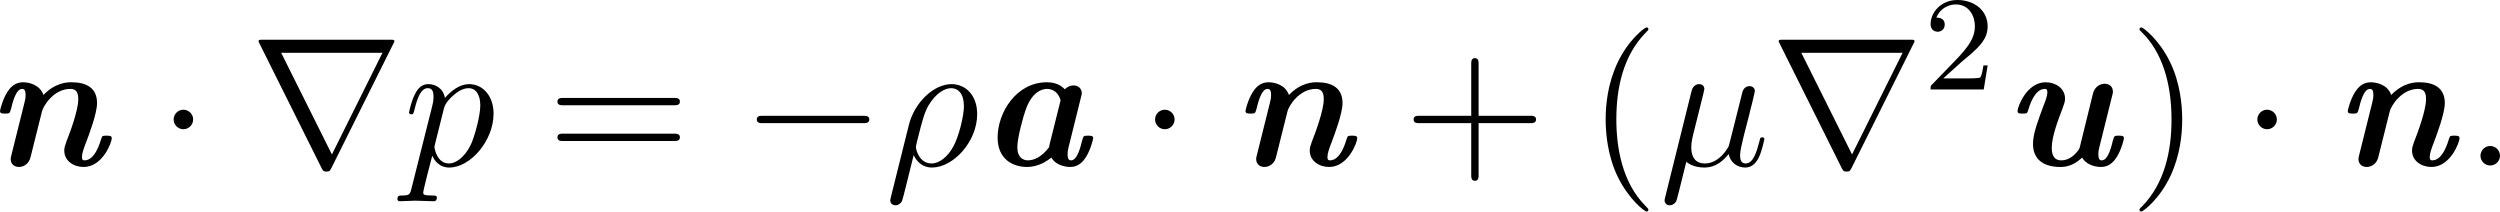 <?xml version='1.0' encoding='UTF-8'?>
<!-- This file was generated by dvisvgm 3.4.4 -->
<svg version='1.1' xmlns='http://www.w3.org/2000/svg' xmlns:xlink='http://www.w3.org/1999/xlink' width='207.342pt' height='17.544pt' viewBox='187.769 602.716 207.342 17.544'>
<defs>
<path id='g48-50' d='M3.802-1.427H3.555C3.531-1.267 3.467-.869 3.371-.717C3.324-.654 2.718-.654 2.59-.654H1.172L2.248-1.626C2.375-1.745 2.71-2.008 2.837-2.12C3.332-2.574 3.802-3.013 3.802-3.738C3.802-4.686 3.005-5.3 2.008-5.3C1.052-5.3 .422-4.575 .422-3.866C.422-3.475 .733-3.419 .845-3.419C1.012-3.419 1.259-3.539 1.259-3.842C1.259-4.256 .861-4.256 .765-4.256C.996-4.838 1.53-5.037 1.921-5.037C2.662-5.037 3.045-4.407 3.045-3.738C3.045-2.909 2.463-2.303 1.522-1.339L.518-.303C.422-.215 .422-.199 .422 0H3.571L3.802-1.427Z'/>
<use id='g38-40' xlink:href='#g32-40' transform='scale(1.095)'/>
<use id='g38-41' xlink:href='#g32-41' transform='scale(1.095)'/>
<use id='g38-43' xlink:href='#g32-43' transform='scale(1.095)'/>
<use id='g38-61' xlink:href='#g32-61' transform='scale(1.095)'/>
<path id='g32-40' d='M3.298 2.391C3.298 2.361 3.298 2.341 3.128 2.172C1.883 .917 1.564-.966 1.564-2.491C1.564-4.224 1.943-5.958 3.168-7.203C3.298-7.323 3.298-7.342 3.298-7.372C3.298-7.442 3.258-7.472 3.198-7.472C3.098-7.472 2.202-6.795 1.614-5.529C1.106-4.433 .986-3.328 .986-2.491C.986-1.714 1.096-.508 1.644 .618C2.242 1.843 3.098 2.491 3.198 2.491C3.258 2.491 3.298 2.461 3.298 2.391Z'/>
<path id='g32-41' d='M2.879-2.491C2.879-3.268 2.77-4.473 2.222-5.599C1.624-6.824 .767-7.472 .667-7.472C.608-7.472 .568-7.432 .568-7.372C.568-7.342 .568-7.323 .757-7.143C1.733-6.157 2.301-4.573 2.301-2.491C2.301-.787 1.933 .966 .697 2.222C.568 2.341 .568 2.361 .568 2.391C.568 2.451 .608 2.491 .667 2.491C.767 2.491 1.664 1.813 2.252 .548C2.76-.548 2.879-1.654 2.879-2.491Z'/>
<path id='g32-43' d='M7.183-2.491C7.183-2.69 6.994-2.69 6.854-2.69H4.075V-5.479C4.075-5.619 4.075-5.808 3.875-5.808S3.676-5.619 3.676-5.479V-2.69H.887C.747-2.69 .558-2.69 .558-2.491S.747-2.291 .887-2.291H3.676V.498C3.676 .638 3.676 .827 3.875 .827S4.075 .638 4.075 .498V-2.291H6.854C6.994-2.291 7.183-2.291 7.183-2.491Z'/>
<path id='g32-61' d='M7.183-3.457C7.183-3.656 6.994-3.656 6.854-3.656H.887C.747-3.656 .558-3.656 .558-3.457S.747-3.258 .897-3.258H6.844C6.994-3.258 7.183-3.258 7.183-3.457ZM7.183-1.524C7.183-1.724 6.994-1.724 6.844-1.724H.897C.747-1.724 .558-1.724 .558-1.524S.747-1.325 .887-1.325H6.854C6.994-1.325 7.183-1.325 7.183-1.524Z'/>
<use id='g37-22' xlink:href='#g29-22' transform='scale(1.095)'/>
<use id='g37-26' xlink:href='#g29-26' transform='scale(1.095)'/>
<use id='g37-58' xlink:href='#g29-58' transform='scale(1.095)'/>
<use id='g37-112' xlink:href='#g29-112' transform='scale(1.095)'/>
<path id='g29-22' d='M5.699-1.425C5.699-1.524 5.609-1.524 5.579-1.524C5.479-1.524 5.469-1.484 5.44-1.345C5.27-.697 5.091-.11 4.682-.11C4.413-.11 4.384-.369 4.384-.568C4.384-.787 4.503-1.255 4.583-1.604L4.862-2.68C4.892-2.829 4.991-3.208 5.031-3.357C5.081-3.587 5.181-3.965 5.181-4.025C5.181-4.204 5.041-4.294 4.892-4.294C4.842-4.294 4.583-4.284 4.503-3.945L4.035-2.082L3.776-1.066C3.766-1.016 3.288-.11 2.481-.11C1.983-.11 1.743-.438 1.743-.976C1.743-1.265 1.813-1.544 1.883-1.823L2.301-3.497C2.351-3.706 2.451-4.085 2.451-4.134C2.451-4.304 2.331-4.403 2.162-4.403C2.132-4.403 1.853-4.394 1.763-4.045L.329 1.724C.299 1.843 .299 1.883 .299 1.883C.299 2.032 .408 2.152 .578 2.152C.787 2.152 .907 1.973 .927 1.943C.966 1.853 1.096 1.335 1.474-.199C1.793 .07 2.242 .11 2.441 .11C3.138 .11 3.527-.339 3.766-.618C3.856-.169 4.224 .11 4.663 .11C5.011 .11 5.24-.12 5.4-.438C5.569-.797 5.699-1.425 5.699-1.425Z'/>
<path id='g29-26' d='M5.001-2.78C5.001-3.836 4.344-4.403 3.616-4.403C2.65-4.403 1.604-3.407 1.305-2.192L.329 1.724C.299 1.843 .299 1.883 .299 1.883C.299 2.032 .408 2.152 .578 2.152C.787 2.152 .907 1.973 .927 1.943C.976 1.853 1.295 .518 1.564-.558C1.763-.159 2.082 .11 2.55 .11C3.716 .11 5.001-1.295 5.001-2.78ZM4.284-3.208C4.284-2.66 3.995-1.544 3.726-1.056C3.397-.428 2.919-.11 2.54-.11C1.843-.11 1.684-.907 1.684-.996C1.684-1.036 1.733-1.235 1.763-1.365C2.042-2.481 2.142-2.839 2.361-3.238C2.79-3.965 3.288-4.184 3.597-4.184C3.965-4.184 4.284-3.895 4.284-3.208Z'/>
<path id='g29-58' d='M1.913-.528C1.913-.817 1.674-1.056 1.385-1.056S.857-.817 .857-.528S1.096 0 1.385 0S1.913-.239 1.913-.528Z'/>
<path id='g29-112' d='M4.882-2.809C4.882-3.746 4.314-4.403 3.557-4.403C3.059-4.403 2.58-4.045 2.252-3.656C2.152-4.194 1.724-4.403 1.355-4.403C.897-4.403 .707-4.015 .618-3.836C.438-3.497 .309-2.899 .309-2.869C.309-2.77 .428-2.77 .428-2.77C.528-2.77 .538-2.78 .598-2.999C.767-3.706 .966-4.184 1.325-4.184C1.494-4.184 1.634-4.105 1.634-3.726C1.634-3.497 1.604-3.387 1.564-3.218L.448 1.215C.369 1.554 .349 1.624-.09 1.624C-.209 1.624-.319 1.624-.319 1.813C-.319 1.893-.269 1.933-.189 1.933C.08 1.933 .369 1.903 .648 1.903C.976 1.903 1.315 1.933 1.634 1.933C1.684 1.933 1.813 1.933 1.813 1.733C1.813 1.624 1.714 1.624 1.574 1.624C1.076 1.624 1.076 1.554 1.076 1.465C1.076 1.345 1.494-.279 1.564-.528C1.694-.239 1.973 .11 2.481 .11C3.636 .11 4.882-1.345 4.882-2.809ZM3.656-1.136C3.318-.438 2.839-.11 2.471-.11C1.813-.11 1.684-.936 1.684-.996C1.684-.996 1.684-1.036 1.714-1.156L2.202-3.108C2.271-3.377 2.54-3.656 2.72-3.806C3.068-4.115 3.357-4.184 3.527-4.184C3.925-4.184 4.164-3.836 4.164-3.248S3.836-1.514 3.656-1.136Z'/>
<path id='g36-0' d='M7.571-2.727C7.571-2.945 7.364-2.945 7.211-2.945H1.265C1.113-2.945 .905-2.945 .905-2.727S1.113-2.509 1.265-2.509H7.211C7.364-2.509 7.571-2.509 7.571-2.727Z'/>
<path id='g36-1' d='M2.095-2.727C2.095-3.044 1.833-3.305 1.516-3.305S.938-3.044 .938-2.727S1.2-2.149 1.516-2.149S2.095-2.411 2.095-2.727Z'/>
<path id='g36-114' d='M8.564-7.364C8.564-7.451 8.498-7.451 8.324-7.451H.753C.578-7.451 .513-7.451 .513-7.364C.513-7.364 .513-7.331 .567-7.233L4.255 .164C4.331 .305 4.353 .36 4.538 .36S4.745 .305 4.822 .164L8.509-7.233C8.564-7.331 8.564-7.364 8.564-7.364ZM7.855-6.676L4.865-.665H4.855L1.855-6.676H7.855Z'/>
<path id='g11-97' d='M6.709-1.615C6.709-1.767 6.567-1.767 6.404-1.767C6.142-1.767 6.131-1.756 6.055-1.484C5.967-1.124 5.771-.305 5.4-.305C5.269-.305 5.193-.393 5.193-.644C5.193-.851 5.215-.938 5.258-1.113L5.989-4.058C6.033-4.222 6.033-4.244 6.033-4.287C6.033-4.538 5.847-4.745 5.542-4.745C5.356-4.745 5.171-4.658 5.029-4.516C4.68-4.876 4.255-4.931 3.971-4.931C2.138-4.931 1.047-3.12 1.047-1.658C1.047-.36 1.964 .087 2.793 .087C3.458 .087 3.971-.262 4.233-.469C4.44-.087 4.931 .087 5.356 .087C5.869 .087 6.142-.284 6.284-.502C6.567-.96 6.709-1.571 6.709-1.615ZM4.102-1.091C3.633-.469 3.175-.305 2.836-.305C2.585-.305 2.215-.458 2.215-1.08C2.215-1.669 2.596-3.011 2.716-3.316C3.087-4.375 3.687-4.538 3.971-4.538C4.353-4.538 4.658-4.298 4.778-3.862L4.135-1.287C4.113-1.211 4.113-1.178 4.102-1.091Z'/>
<path id='g11-110' d='M7.462-1.615C7.462-1.767 7.32-1.767 7.156-1.767C6.949-1.767 6.895-1.767 6.851-1.625C6.764-1.342 6.469-.305 5.847-.305C5.793-.305 5.695-.305 5.695-.502C5.695-.731 5.804-1.015 5.945-1.385C6.098-1.789 6.589-3.076 6.589-3.698C6.589-4.604 5.945-4.931 5.084-4.931C4.855-4.931 4.135-4.931 3.415-4.178C3.196-4.8 2.542-4.931 2.193-4.931C1.68-4.931 1.407-4.56 1.265-4.342C.982-3.884 .84-3.273 .84-3.229C.84-3.076 .982-3.076 1.145-3.076C1.407-3.076 1.418-3.087 1.495-3.36C1.582-3.72 1.778-4.538 2.149-4.538C2.28-4.538 2.356-4.451 2.356-4.2C2.356-3.993 2.335-3.905 2.291-3.731L1.516-.622C1.473-.458 1.473-.436 1.473-.382C1.473-.044 1.735 .087 1.964 .087C2.04 .087 2.509 .065 2.651-.502L3.327-3.207C3.404-3.524 4.015-4.538 5.007-4.538C5.476-4.538 5.476-4.124 5.476-3.916C5.476-3.262 4.975-1.92 4.778-1.429C4.68-1.156 4.647-1.047 4.647-.884C4.647-.273 5.204 .087 5.793 .087C6.927 .087 7.462-1.385 7.462-1.615Z'/>
<path id='g11-117' d='M7.145-1.615C7.145-1.767 7.004-1.767 6.84-1.767C6.578-1.767 6.567-1.756 6.491-1.484C6.404-1.124 6.207-.305 5.836-.305C5.705-.305 5.629-.393 5.629-.644C5.629-.851 5.651-.938 5.695-1.113L6.447-4.135C6.491-4.298 6.491-4.32 6.491-4.375C6.491-4.713 6.229-4.844 6-4.844C5.858-4.844 5.433-4.778 5.302-4.233L4.549-1.167C4.505-.971 4.495-.927 4.189-.622C4.036-.48 3.764-.305 3.436-.305C2.891-.305 2.869-.818 2.869-1.058C2.869-1.713 3.24-2.684 3.502-3.371C3.6-3.644 3.655-3.775 3.655-3.96C3.655-4.571 3.098-4.931 2.509-4.931C1.375-4.931 .84-3.458 .84-3.229C.84-3.076 .982-3.076 1.145-3.076C1.353-3.076 1.407-3.076 1.451-3.218C1.538-3.502 1.833-4.538 2.455-4.538C2.509-4.538 2.607-4.538 2.607-4.342C2.607-4.113 2.476-3.775 2.411-3.622C2.062-2.684 1.756-1.898 1.756-1.287C1.756-.295 2.465 .087 3.371 .087C3.676 .087 4.135 .033 4.669-.469C4.876-.087 5.367 .087 5.793 .087C6.305 .087 6.578-.284 6.72-.502C7.004-.96 7.145-1.571 7.145-1.615Z'/>
</defs>
<g id='page1' transform='matrix(1.4 0 0 1.4 0 0)'>
<use x='133.281' y='440.316' xlink:href='#g11-110'/>
<use x='143.469' y='440.316' xlink:href='#g36-1'/>
<use x='148.923' y='440.316' xlink:href='#g36-114'/>
<use x='158.014' y='440.316' xlink:href='#g37-112'/>
<use x='166.533' y='440.316' xlink:href='#g38-61'/>
<use x='178.048' y='440.316' xlink:href='#g36-0'/>
<use x='186.533' y='440.316' xlink:href='#g37-26'/>
<use x='192.173' y='440.316' xlink:href='#g11-97'/>
<use x='201.61' y='440.316' xlink:href='#g36-1'/>
<use x='207.064' y='440.316' xlink:href='#g11-110'/>
<use x='217.252' y='440.316' xlink:href='#g38-43'/>
<use x='228.161' y='440.316' xlink:href='#g38-40'/>
<use x='232.404' y='440.316' xlink:href='#g37-22'/>
<use x='238.977' y='440.316' xlink:href='#g36-114'/>
<use x='248.068' y='435.811' xlink:href='#g48-50'/>
<use x='252.8' y='440.316' xlink:href='#g11-117'/>
<use x='260.243' y='440.316' xlink:href='#g38-41'/>
<use x='266.909' y='440.316' xlink:href='#g36-1'/>
<use x='272.364' y='440.316' xlink:href='#g11-110'/>
<use x='280.127' y='440.316' xlink:href='#g37-58'/>
</g>
</svg>